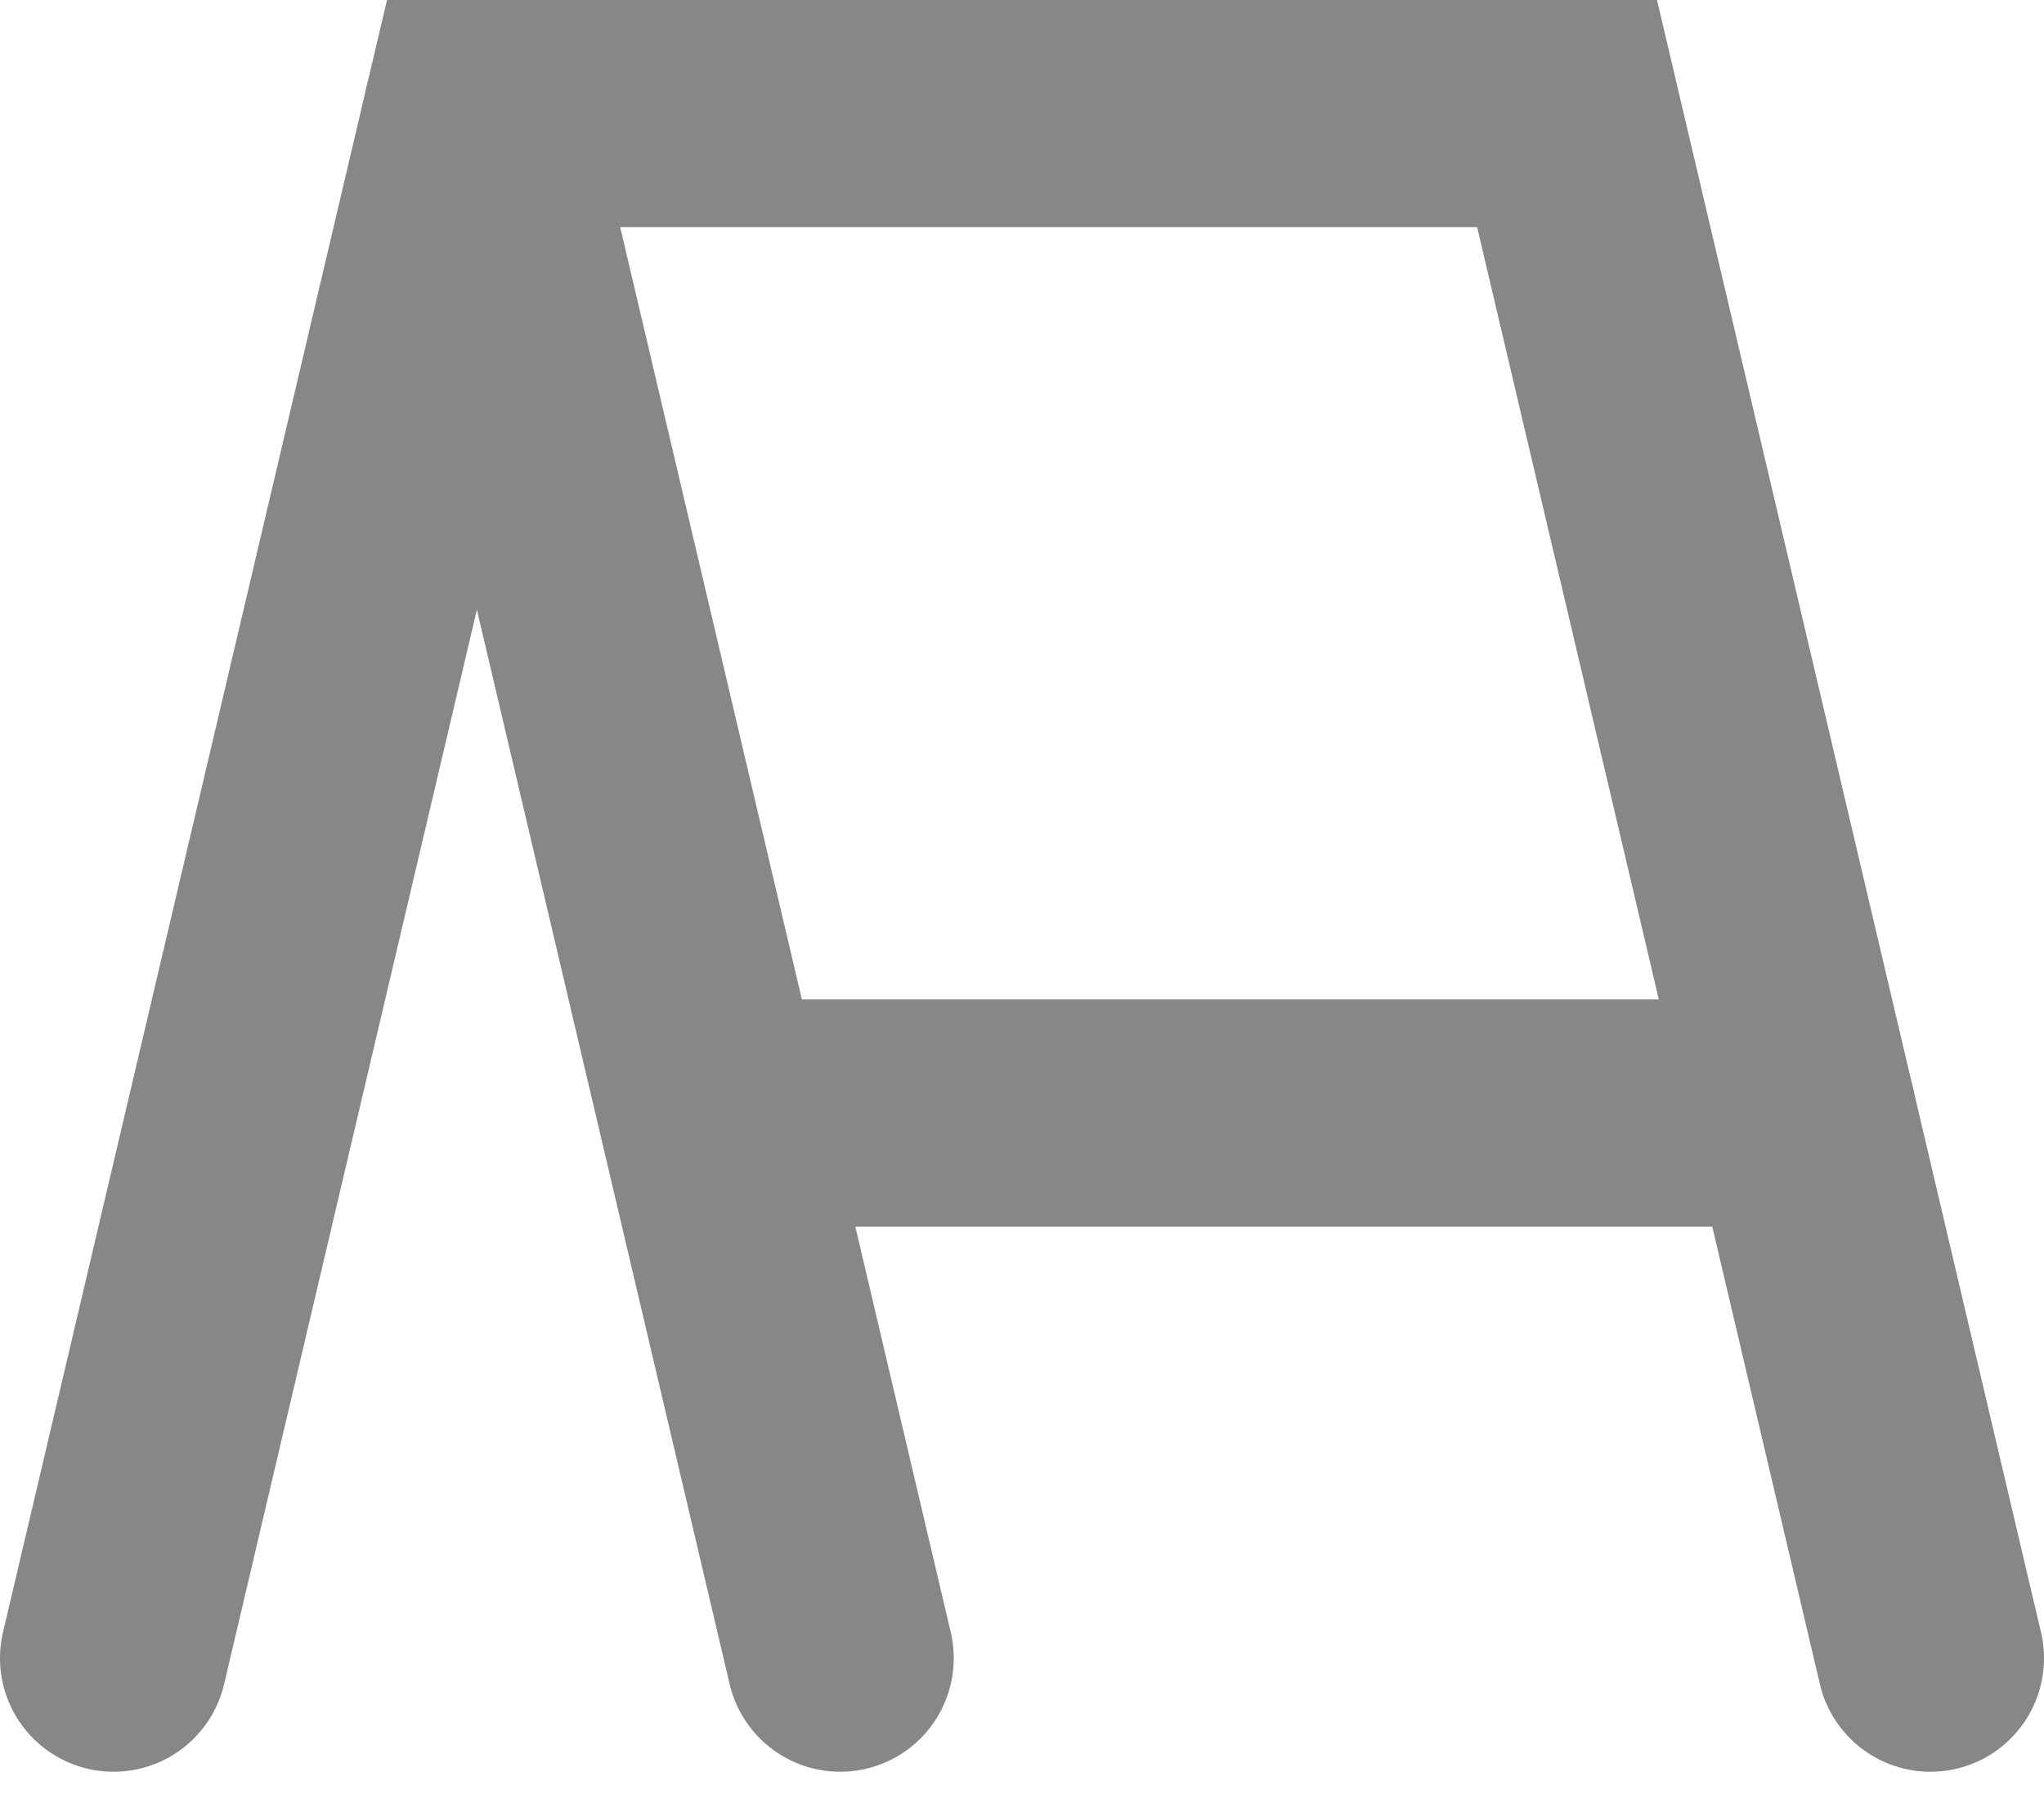 <?xml version="1.0" encoding="utf-8"?>
<svg xmlns="http://www.w3.org/2000/svg" fill="none" height="100%" overflow="visible" preserveAspectRatio="none" style="display: block;" viewBox="0 0 18 16" width="100%">
<g id="Group 3">
<g id="Group 14808">
<path d="M17 14.6L13.8 1H4.2L1 14.6" id="Stroke 4515" stroke="#878787" stroke-linecap="round" stroke-width="2"/>
<path d="M4.199 1L7.399 14.6" id="Stroke 4516" stroke="#878787" stroke-linecap="round" stroke-width="2"/>
<path d="M6.271 9.8H15.871" id="Stroke 4517" stroke="#878787" stroke-linecap="round" stroke-width="2"/>
</g>
</g>
</svg>